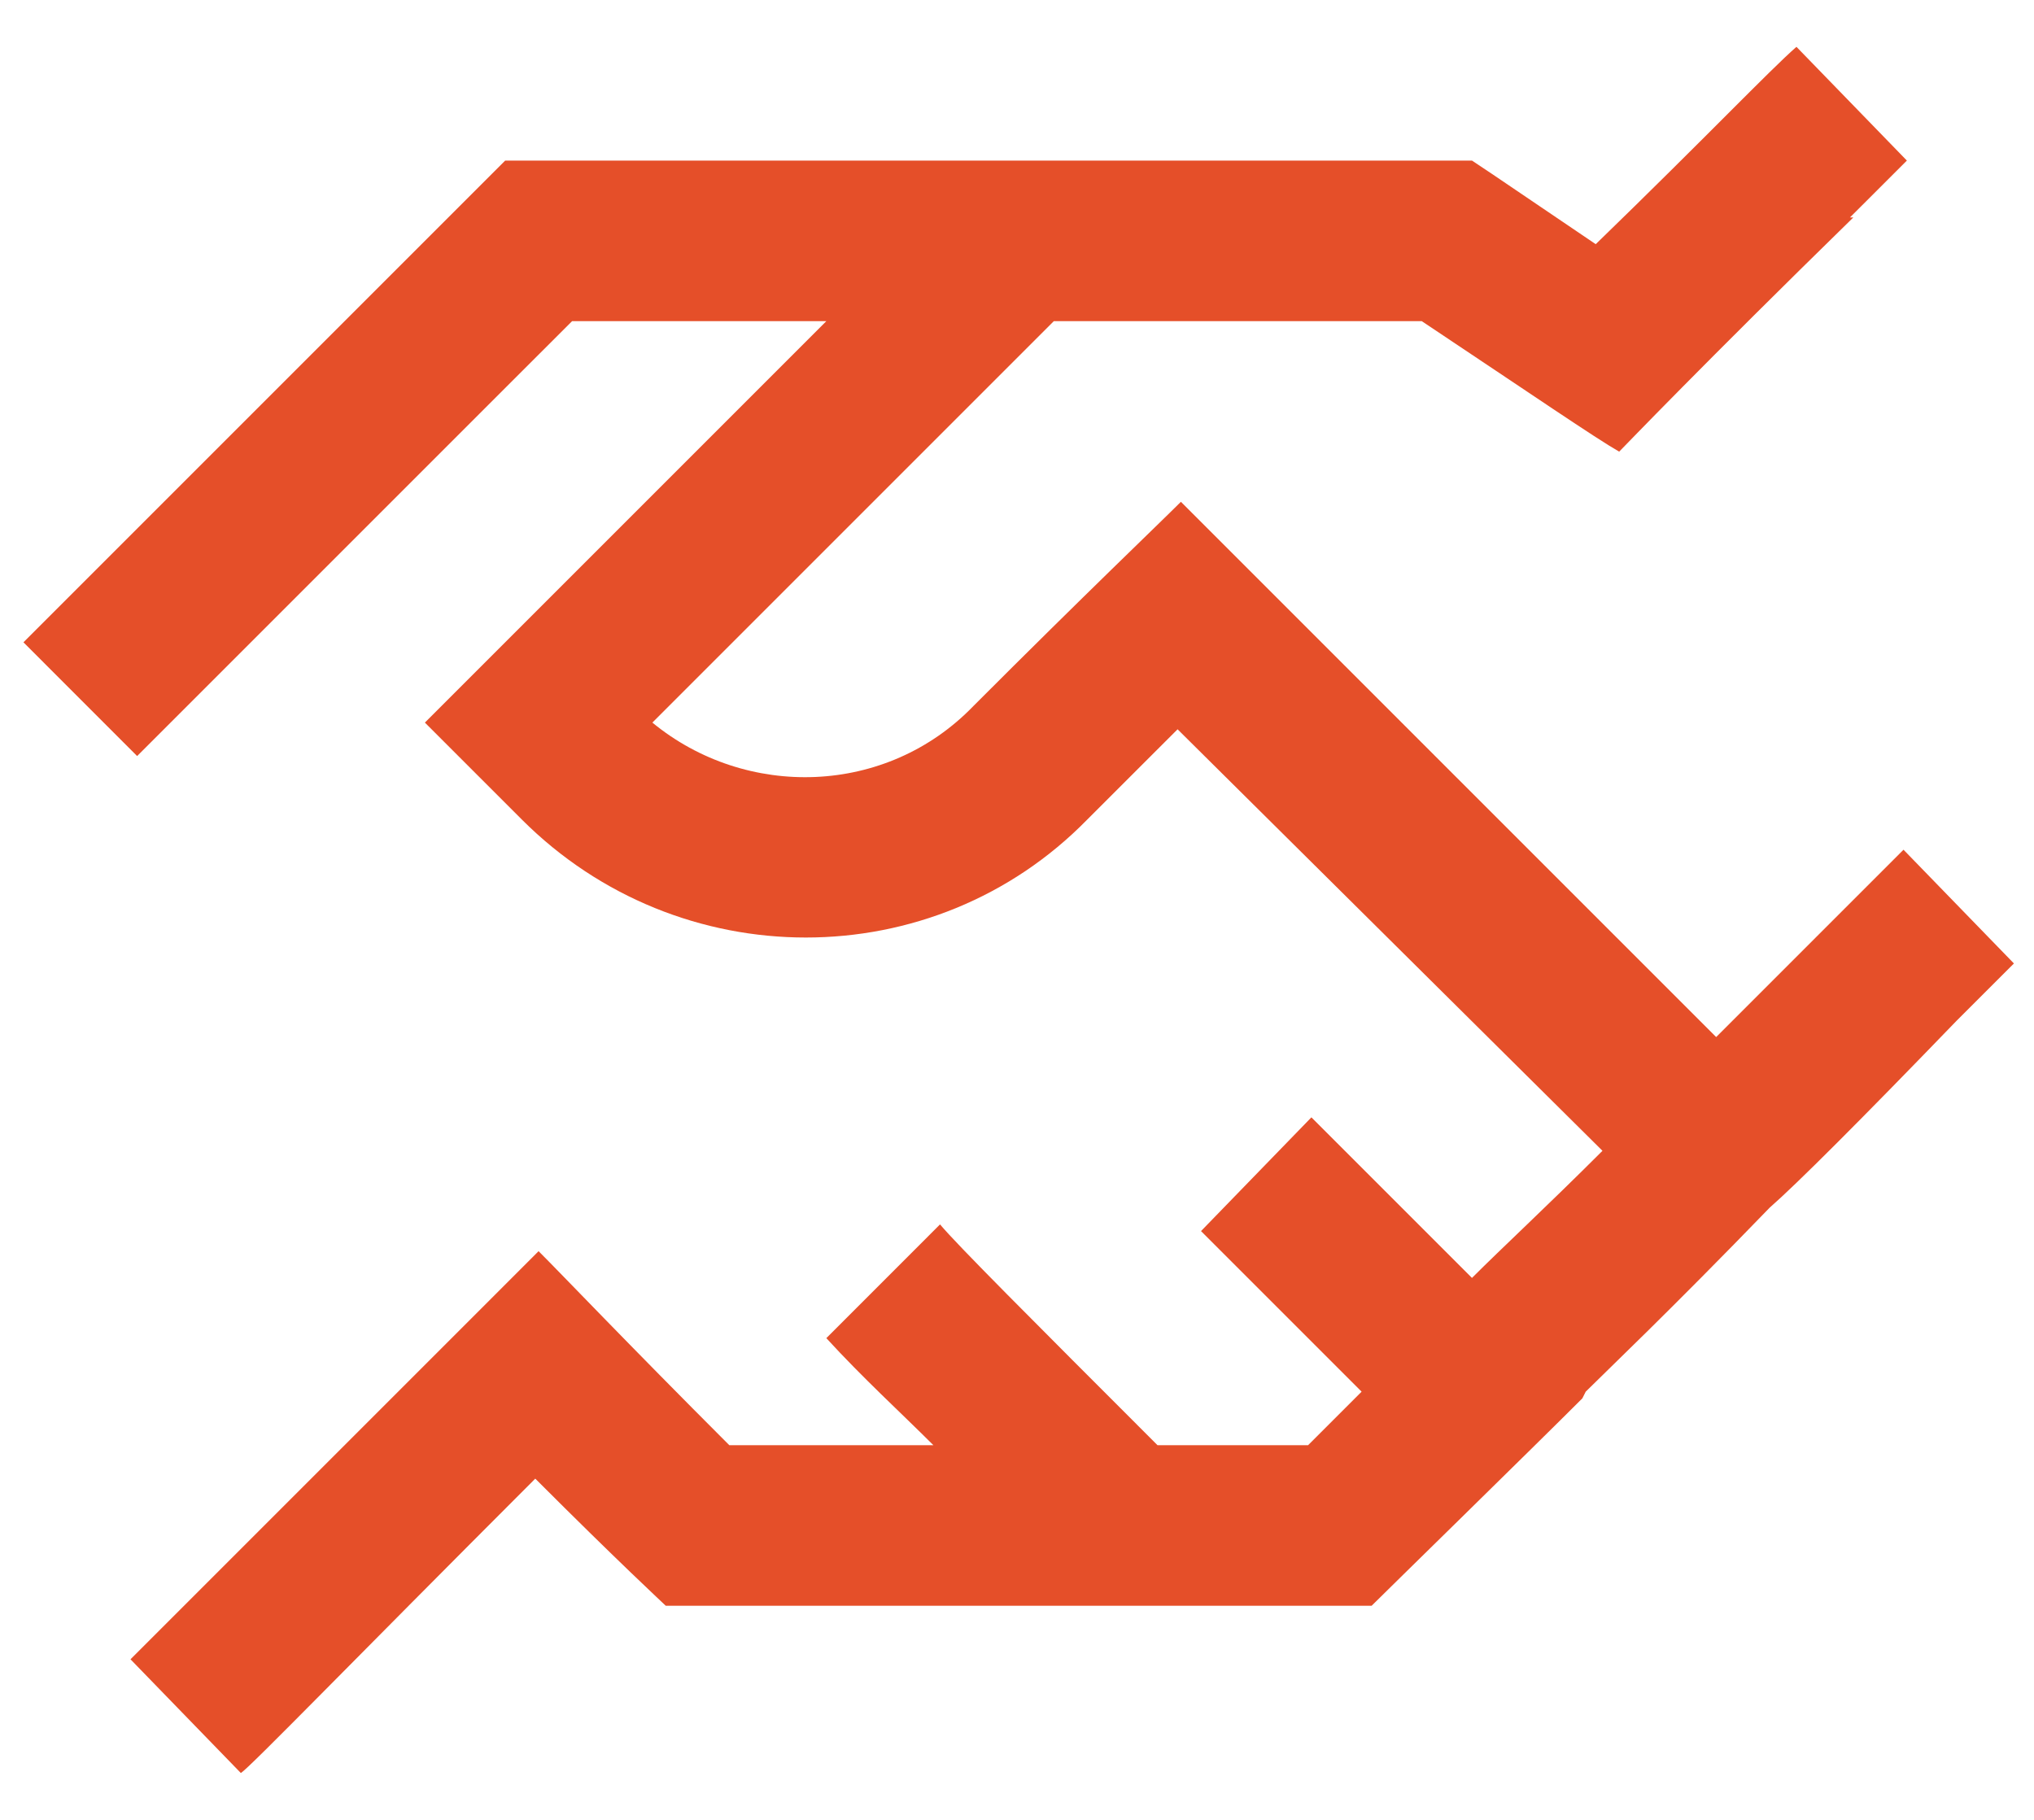 <svg width="38" height="34" viewBox="0 0 38 34" fill="none" xmlns="http://www.w3.org/2000/svg">
<path d="M34.562 4.062H34.625C31.812 6.812 30.375 8.312 30.25 8.438C29.812 8.188 28.625 7.375 26.562 6H23.562H19.688L12.188 13.5C13.938 14.938 16.562 14.875 18.188 13.188C20.312 11.062 21.625 9.812 22.062 9.375L23.125 10.438L32.062 19.375C33.875 17.562 35.062 16.375 35.562 15.875L37.625 18L36.562 19.062C34.75 20.938 33.562 22.125 33.062 22.562C31.188 24.5 30 25.625 29.625 26L29.562 26.125C28.688 27 25.875 29.75 25.625 30H12.438C12.375 29.938 11.562 29.188 10 27.625C6.5 31.125 4.688 33 4.5 33.125L2.438 31L3.5 29.938L9 24.438L10.062 23.375C10.5 23.812 11.688 25.062 13.625 27H17.438C16.812 26.375 16.125 25.75 15.438 25L17.562 22.875C17.875 23.25 19.25 24.625 21.625 27H24.438L25.438 26C24 24.562 23 23.562 22.438 23L24.5 20.875C25.062 21.438 26.062 22.438 27.5 23.875C28.062 23.312 28.875 22.562 29.938 21.5L22 13.625L20.312 15.312C17.438 18.25 12.688 18.25 9.75 15.312L7.938 13.5L9 12.438L15.438 6H10.688L9.125 7.562L3.625 13.062L2.562 14.125L0.438 12L1.5 10.938L7 5.438L9.438 3H18.438H27.5L27.875 3.25L29.812 4.562C31.875 2.562 33.062 1.312 33.562 0.875L35.625 3L34.562 4.062Z" fill="#E54F29"/>
</svg>
